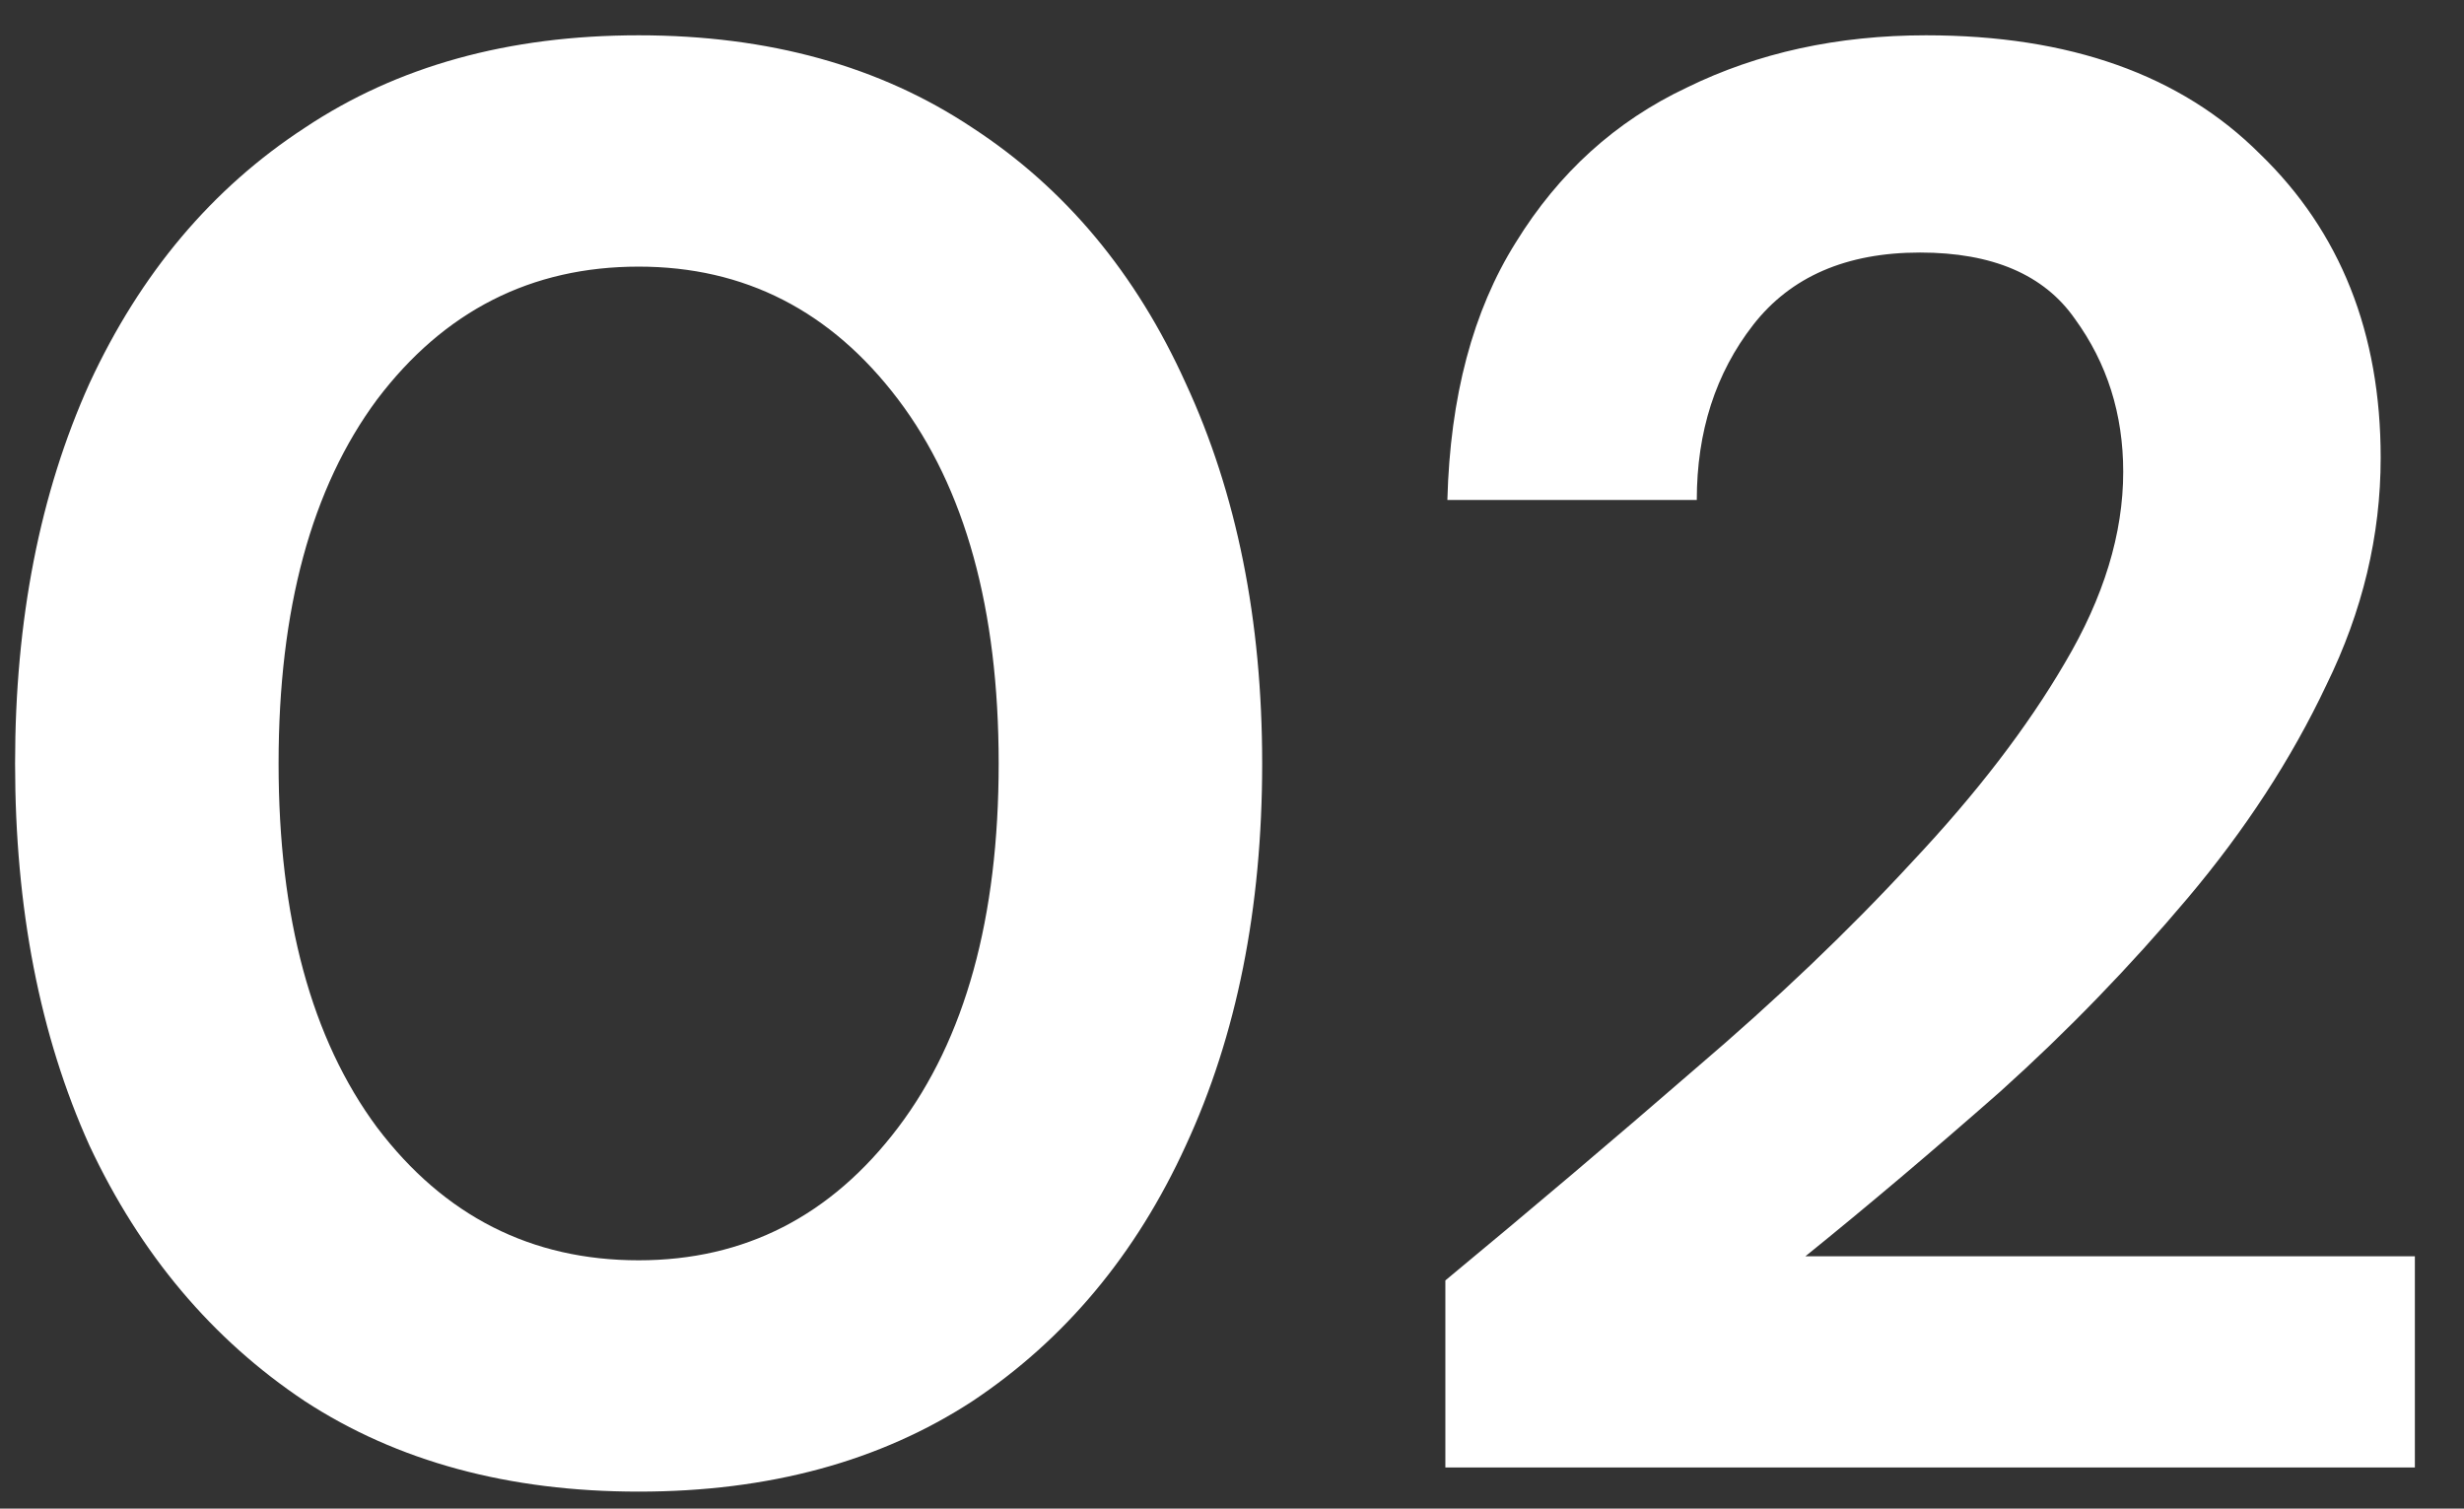 <?xml version="1.0" encoding="UTF-8"?> <svg xmlns="http://www.w3.org/2000/svg" width="49" height="30" viewBox="0 0 49 30" fill="none"><rect x="0" y="0" width="49" height="30" fill="#333333" stroke="none"/> <path d="M12.7 29.662C10.113 29.662 7.9 29.062 6.06 27.862C4.22 26.636 2.793 24.942 1.78 22.782C0.793 20.596 0.3 18.062 0.3 15.182C0.3 12.329 0.793 9.809 1.78 7.622C2.793 5.435 4.22 3.742 6.06 2.542C7.9 1.315 10.113 0.702 12.7 0.702C15.287 0.702 17.5 1.315 19.34 2.542C21.18 3.742 22.593 5.435 23.58 7.622C24.593 9.809 25.1 12.329 25.1 15.182C25.1 18.062 24.593 20.596 23.58 22.782C22.593 24.942 21.18 26.636 19.34 27.862C17.5 29.062 15.287 29.662 12.7 29.662ZM12.7 25.062C14.807 25.062 16.527 24.182 17.86 22.422C19.193 20.662 19.86 18.249 19.86 15.182C19.86 12.116 19.193 9.702 17.86 7.942C16.527 6.182 14.807 5.302 12.7 5.302C10.567 5.302 8.833 6.182 7.5 7.942C6.193 9.702 5.54 12.116 5.54 15.182C5.54 18.249 6.193 20.662 7.5 22.422C8.833 24.182 10.567 25.062 12.7 25.062ZM28.743 29.182V25.462C30.45 24.049 32.103 22.649 33.703 21.262C35.33 19.875 36.77 18.502 38.023 17.142C39.303 15.782 40.316 14.462 41.063 13.182C41.837 11.876 42.223 10.609 42.223 9.382C42.223 8.235 41.903 7.222 41.263 6.342C40.65 5.462 39.623 5.022 38.183 5.022C36.717 5.022 35.61 5.502 34.863 6.462C34.117 7.422 33.743 8.582 33.743 9.942H28.783C28.837 7.889 29.29 6.182 30.143 4.822C30.997 3.435 32.13 2.409 33.543 1.742C34.956 1.049 36.543 0.702 38.303 0.702C41.157 0.702 43.37 1.489 44.943 3.062C46.543 4.609 47.343 6.622 47.343 9.102C47.343 10.649 46.983 12.155 46.263 13.622C45.57 15.089 44.65 16.502 43.503 17.862C42.356 19.222 41.117 20.502 39.783 21.702C38.45 22.875 37.157 23.969 35.903 24.982H48.023V29.182H28.743Z" fill="white"></path> </svg> 